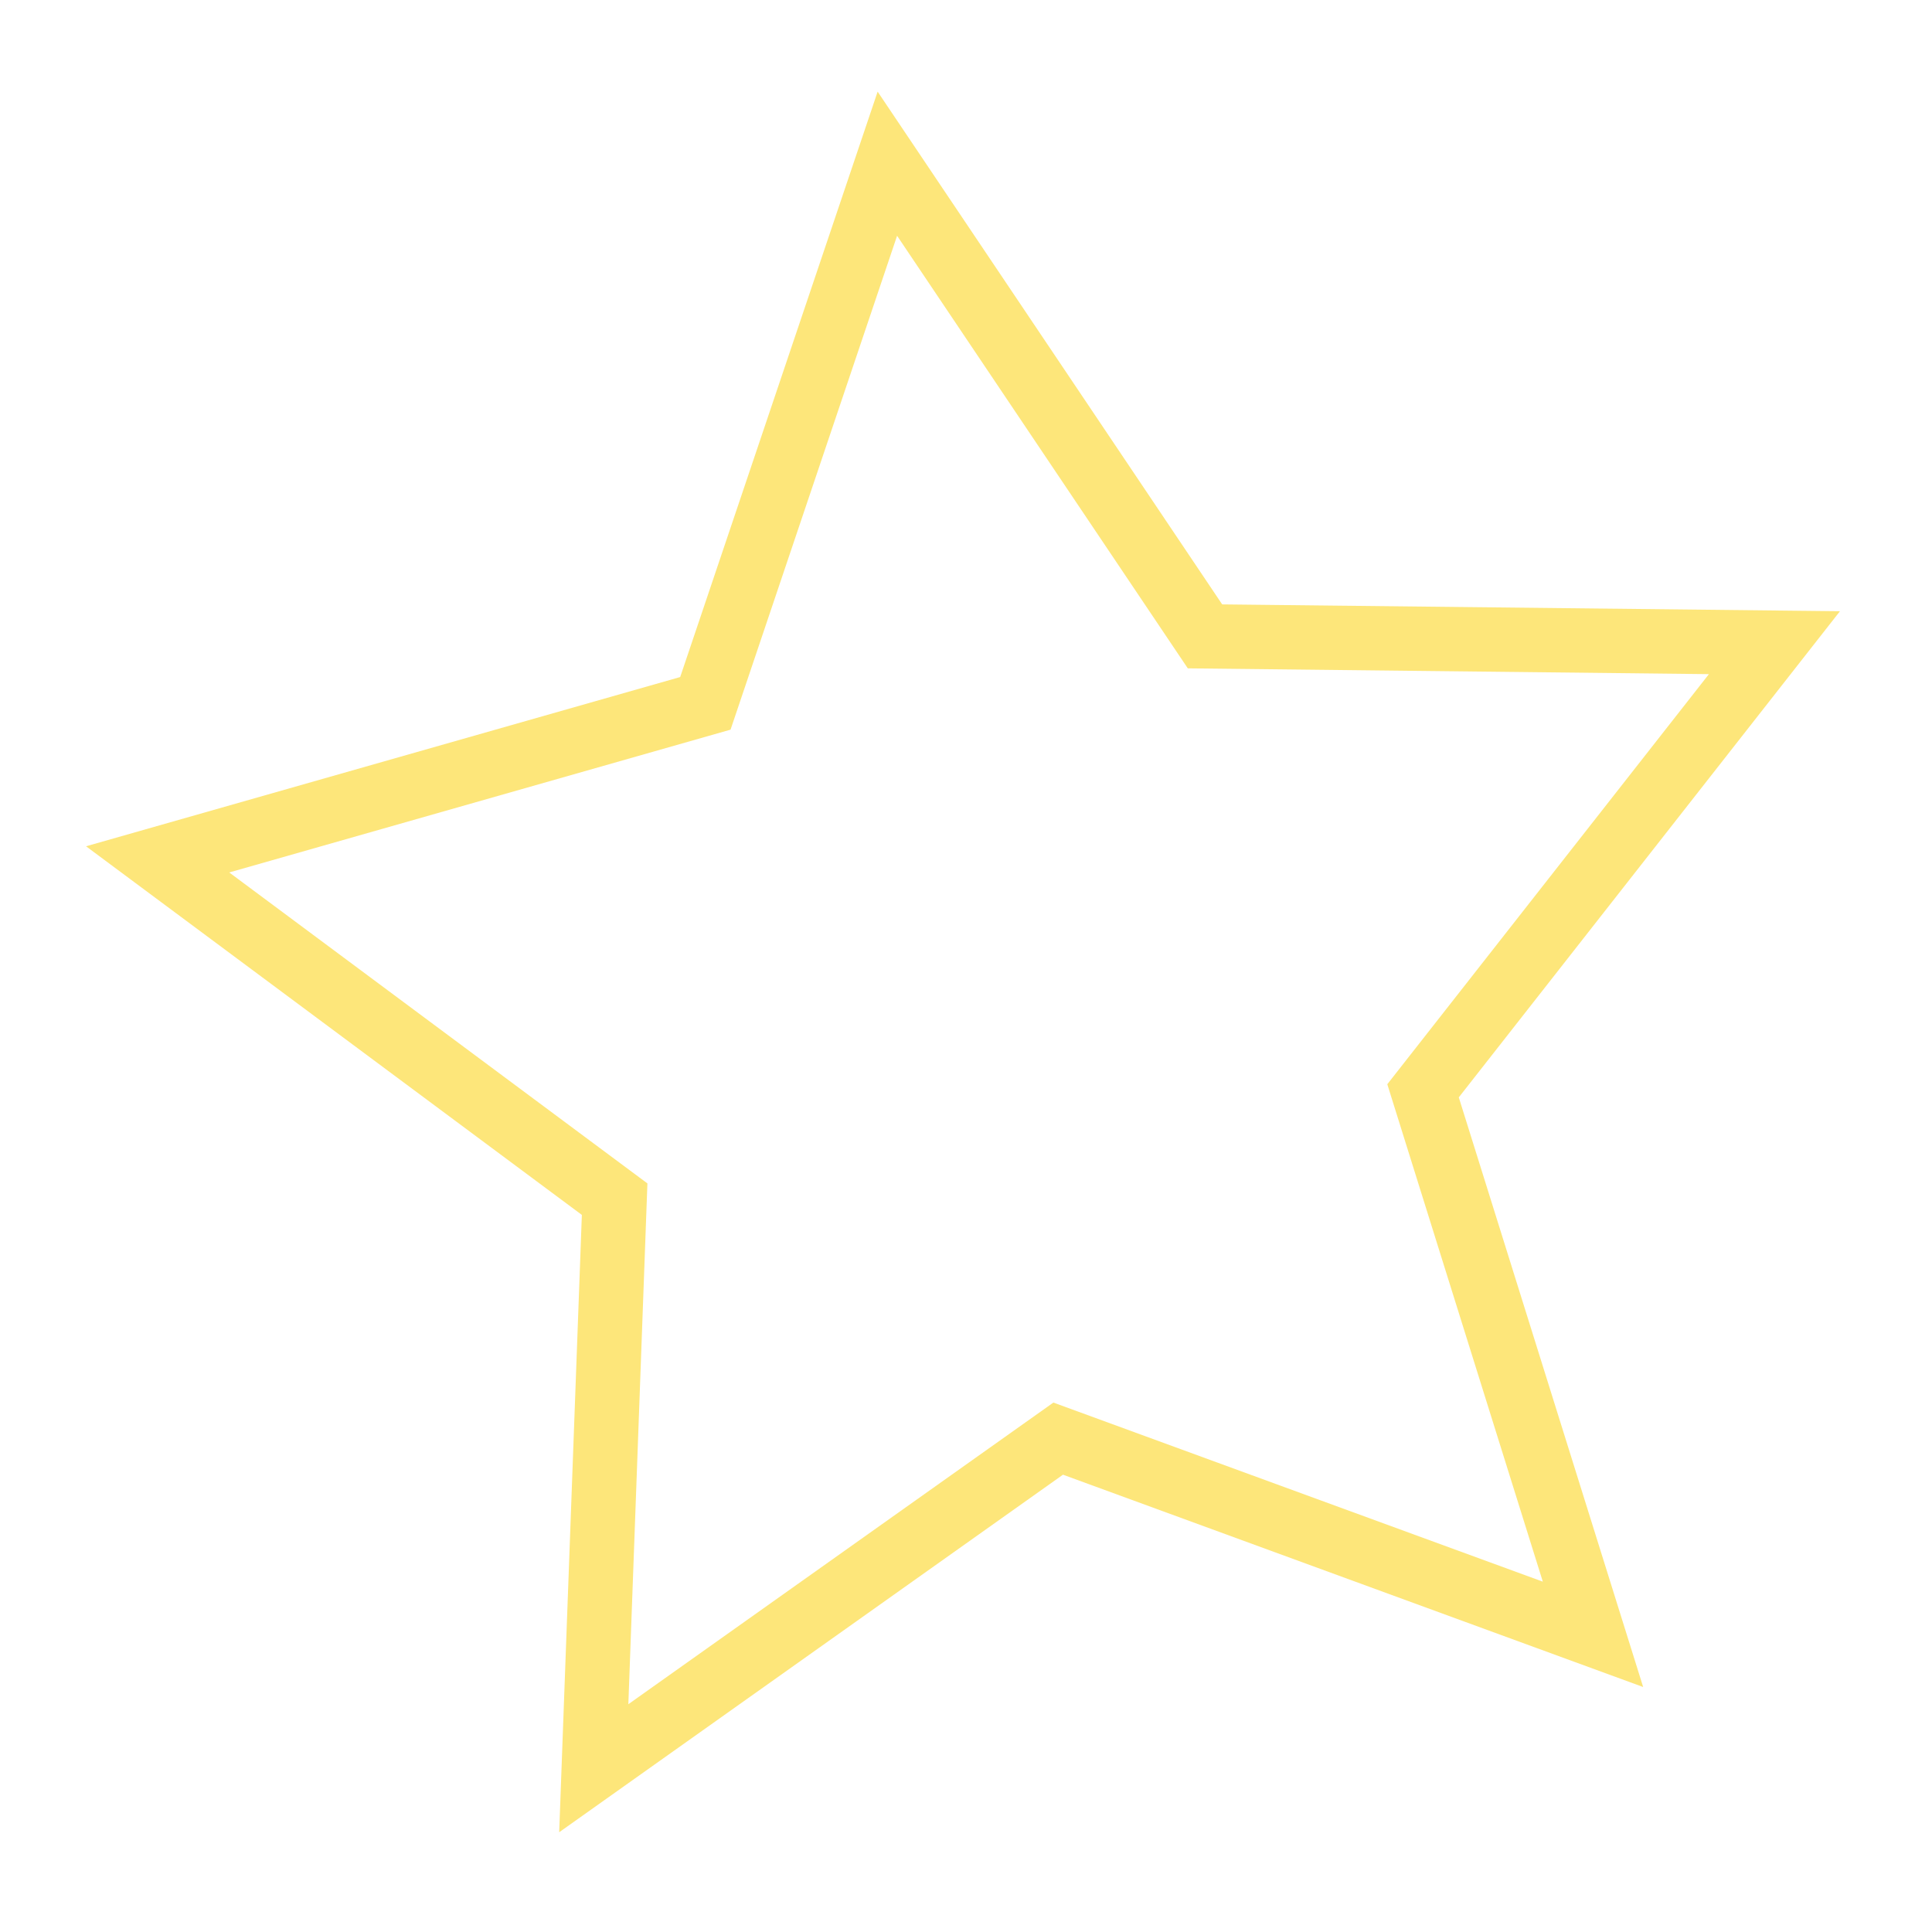 <?xml version="1.0" encoding="UTF-8"?><svg id="Camada_1" xmlns="http://www.w3.org/2000/svg" viewBox="0 0 300 300"><defs><style>.cls-1{fill:#fde67a;}</style></defs><path class="cls-1" d="m86.83,284.52l3.52-95.87L13.36,131.41l92.26-26.28,30.66-90.9,53.5,79.62,95.93,1.06-59.19,75.49,28.63,91.56-90.09-32.97-78.23,55.52Zm-51.24-149.05l64.94,48.29-2.96,80.87,66-46.84,76,27.81-24.15-77.24,49.94-63.68-80.92-.9-45.14-67.17-25.86,76.69-77.83,22.17Z"/></svg>